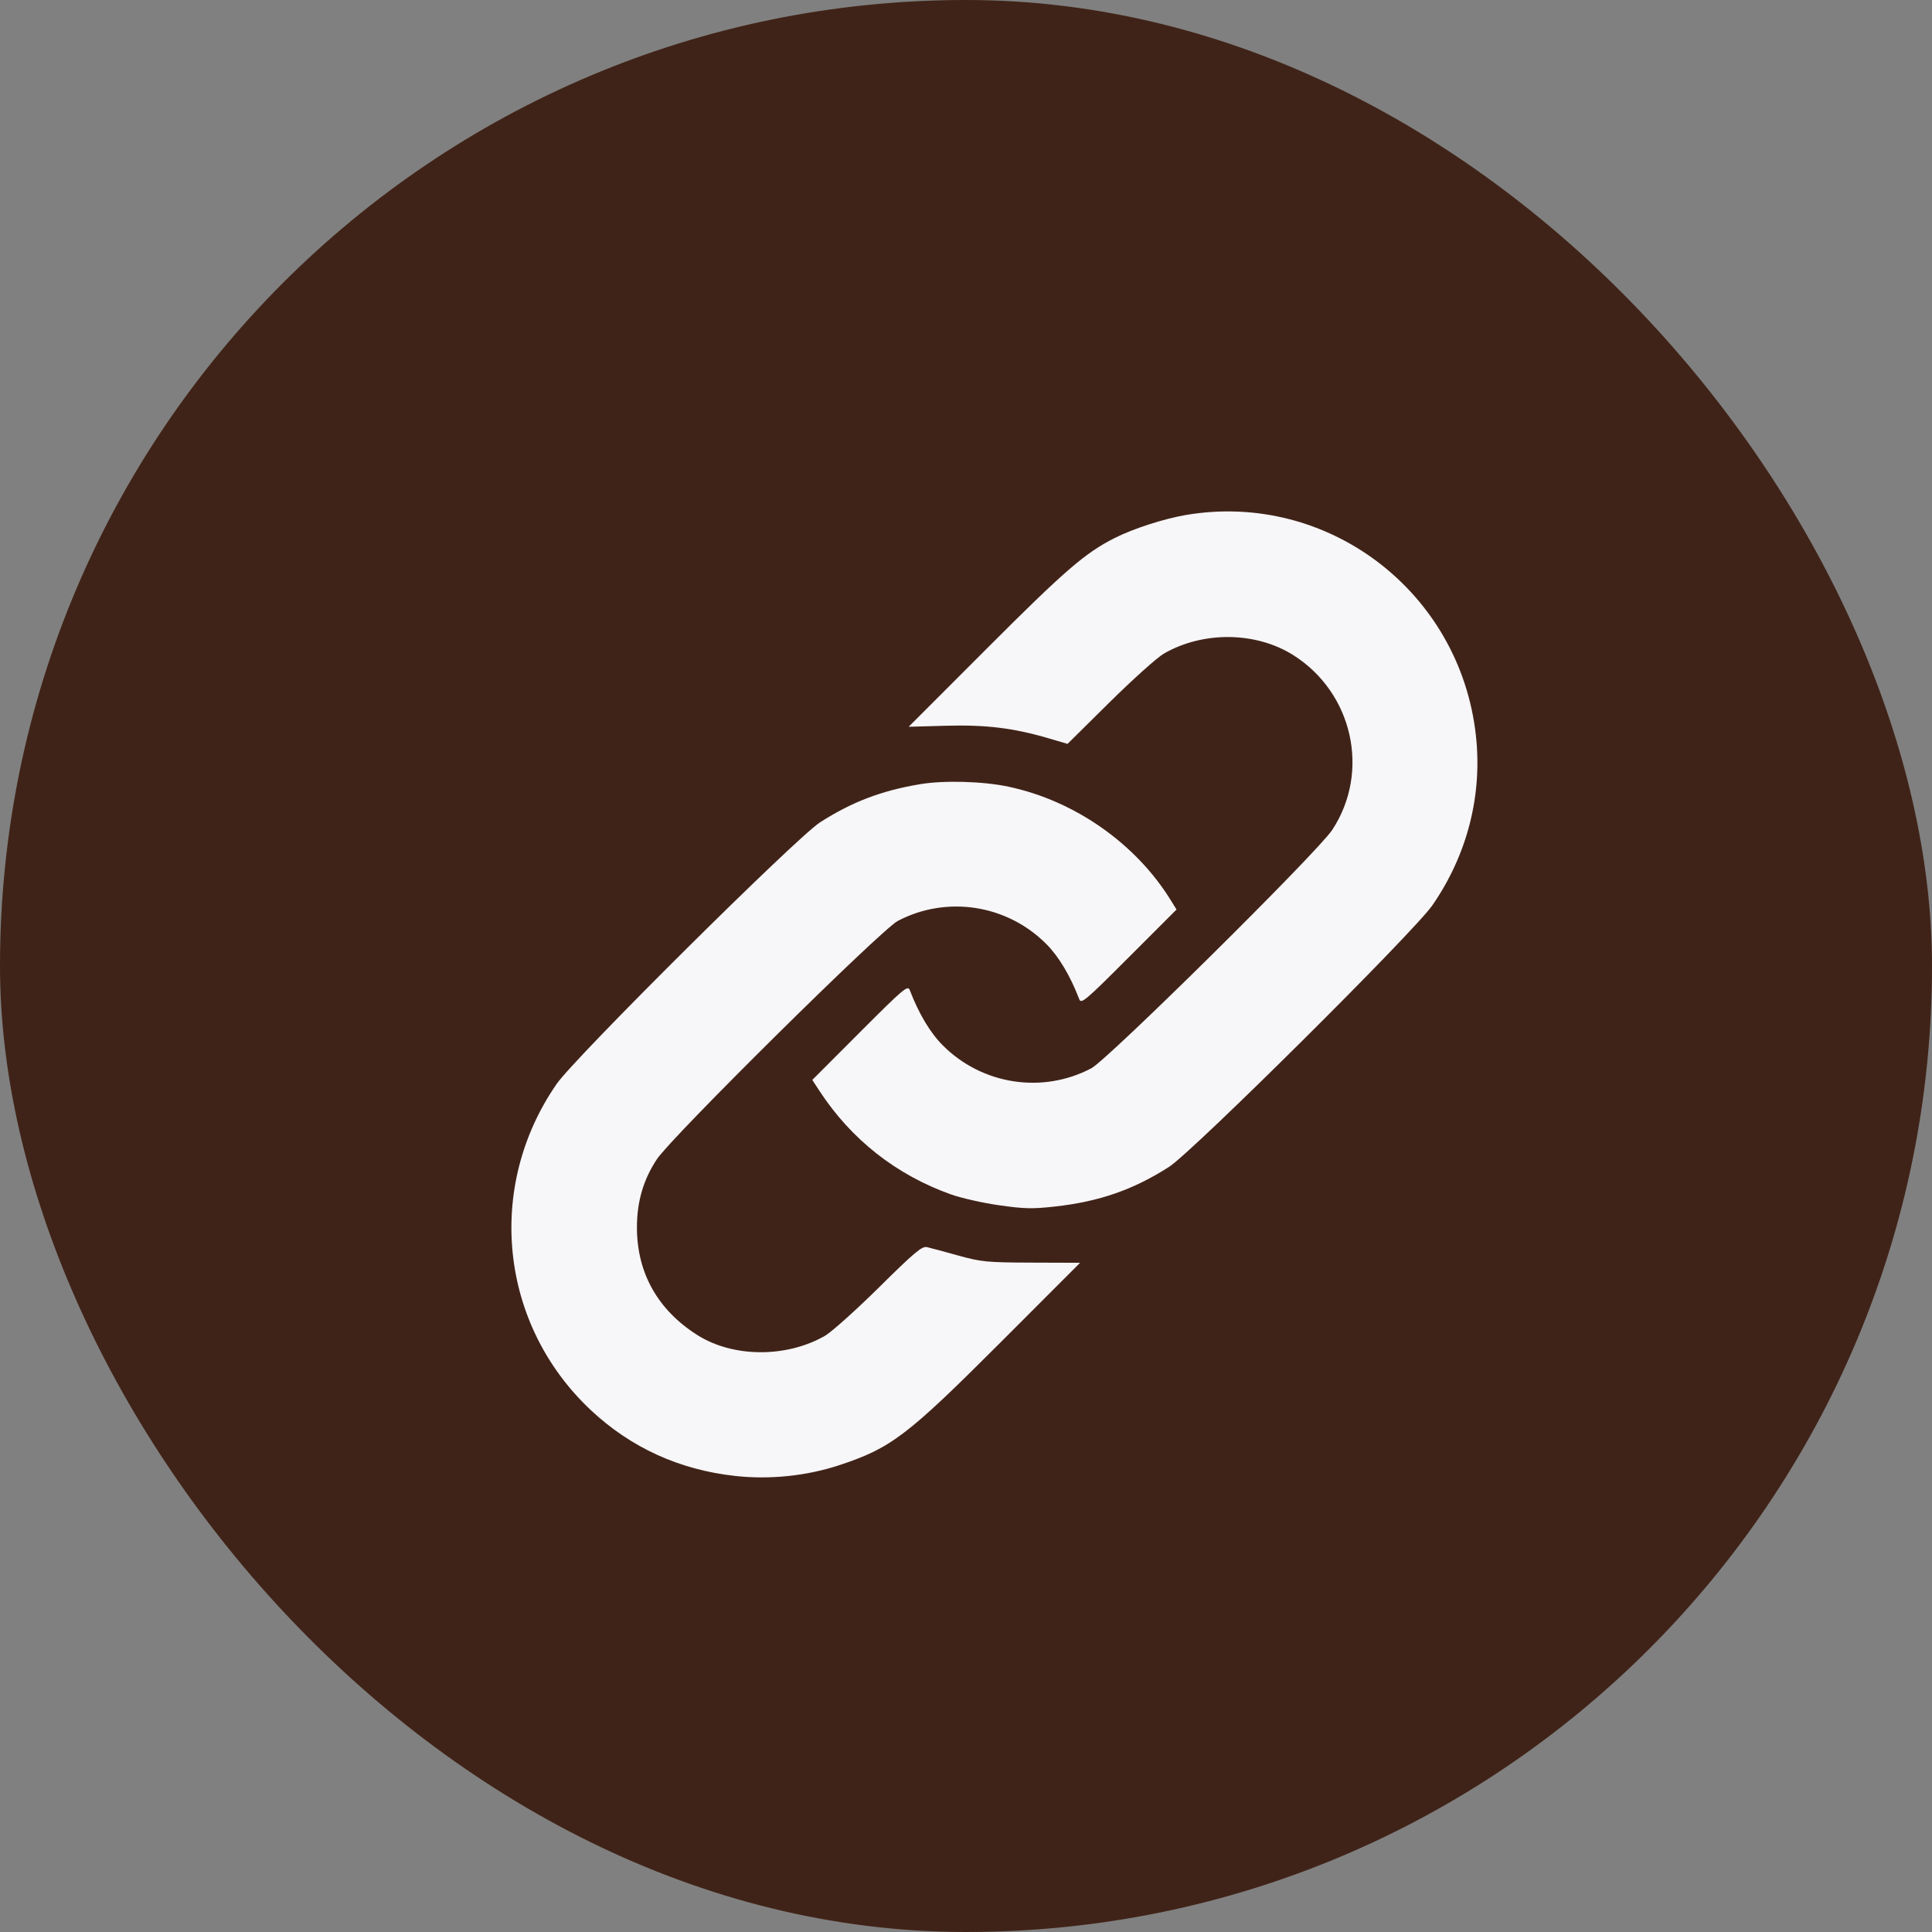 <svg width="34" height="34" viewBox="0 0 34 34" fill="none" xmlns="http://www.w3.org/2000/svg">
<rect x="0" y="0" width="34" height="34" fill="#808080" stroke="none"/>
<rect width="34" height="34" rx="17" fill="#402318"/>
<path fill-rule="evenodd" clip-rule="evenodd" d="M20.869 9.063C20.483 9.129 19.943 9.303 19.615 9.469C19.099 9.729 18.734 10.044 17.378 11.402L15.991 12.79L16.646 12.772C17.353 12.752 17.837 12.812 18.457 12.994L18.787 13.091L19.529 12.357C19.937 11.954 20.366 11.569 20.483 11.502C21.172 11.105 22.097 11.115 22.753 11.525C23.807 12.186 24.12 13.579 23.445 14.605C23.19 14.994 19.497 18.647 19.204 18.801C18.343 19.253 17.284 19.09 16.593 18.398C16.372 18.178 16.171 17.842 16.011 17.426C15.976 17.333 15.908 17.39 15.134 18.165L14.295 19.005L14.42 19.196C14.979 20.052 15.77 20.675 16.736 21.02C16.913 21.083 17.292 21.169 17.578 21.21C18.023 21.274 18.169 21.277 18.565 21.233C19.345 21.146 19.944 20.938 20.572 20.536C20.99 20.268 24.885 16.399 25.208 15.931C25.823 15.041 26.09 13.994 25.973 12.94C25.692 10.408 23.362 8.639 20.869 9.063ZM16.194 13.8C15.512 13.914 14.993 14.112 14.431 14.472C14.013 14.741 10.118 18.609 9.795 19.077C8.538 20.897 8.794 23.316 10.403 24.821C11.105 25.477 11.957 25.866 12.935 25.974C13.539 26.041 14.182 25.976 14.753 25.79C15.679 25.487 15.958 25.275 17.623 23.609L19.008 22.223L18.155 22.22C17.362 22.217 17.271 22.208 16.859 22.094C16.615 22.026 16.369 21.96 16.313 21.947C16.226 21.927 16.092 22.039 15.471 22.654C15.064 23.056 14.636 23.439 14.52 23.507C13.839 23.898 12.9 23.893 12.271 23.494C11.575 23.053 11.209 22.4 11.209 21.602C11.209 21.148 11.321 20.763 11.558 20.403C11.813 20.014 15.506 16.361 15.799 16.207C16.66 15.755 17.719 15.918 18.41 16.61C18.631 16.83 18.832 17.166 18.992 17.582C19.027 17.675 19.094 17.618 19.867 16.844L20.705 16.006L20.602 15.84C19.986 14.843 18.911 14.091 17.75 13.845C17.303 13.749 16.614 13.73 16.194 13.8Z" fill="#F7F6F8"/>
</svg>

